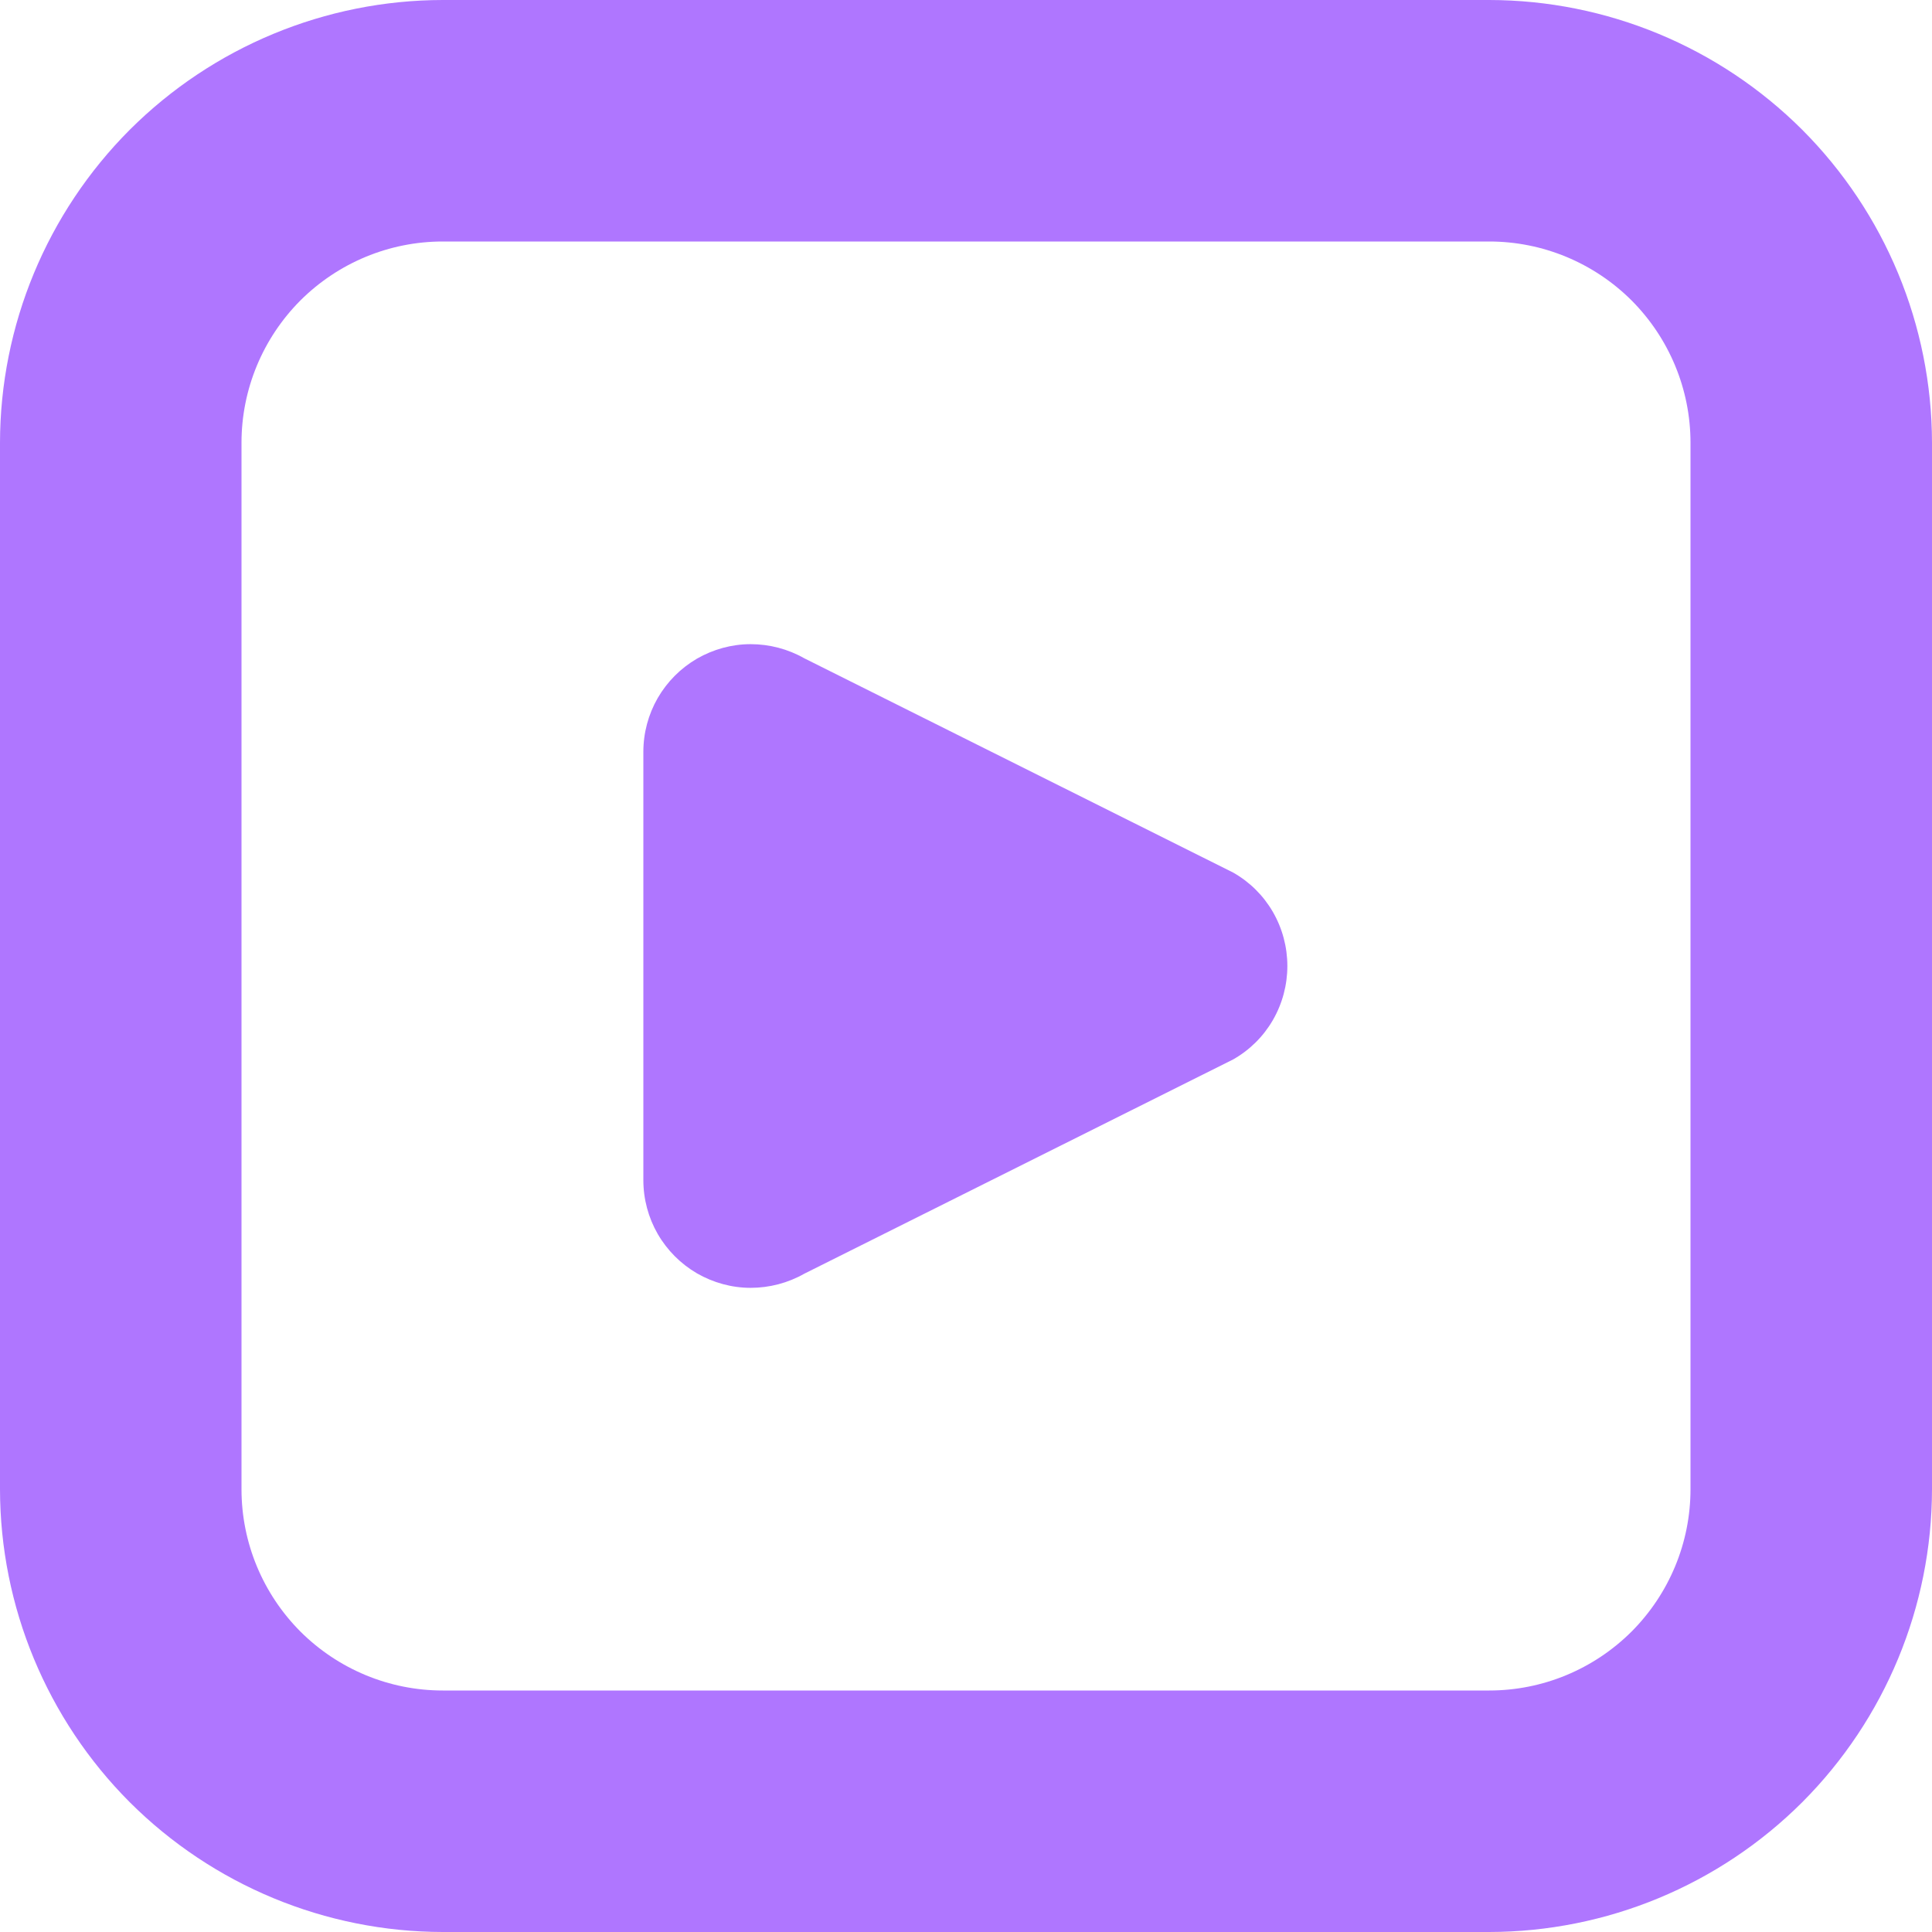 <svg width="12" height="12" viewBox="0 0 12 12" fill="none" xmlns="http://www.w3.org/2000/svg">
<g clip-path="url(#clip0_5_435)">
<path d="M9.25 12H2.75C2.021 11.999 1.322 11.709 0.806 11.194C0.291 10.678 0.001 9.979 0 9.25L0 2.75C0.001 2.021 0.291 1.322 0.806 0.806C1.322 0.291 2.021 0.001 2.75 0L9.25 0C9.979 0.001 10.678 0.291 11.194 0.806C11.709 1.322 11.999 2.021 12 2.75V9.25C11.999 9.979 11.709 10.678 11.194 11.194C10.678 11.709 9.979 11.999 9.25 12ZM2.75 1.5C2.418 1.5 2.101 1.632 1.866 1.866C1.632 2.101 1.5 2.418 1.5 2.75V9.25C1.5 9.582 1.632 9.899 1.866 10.134C2.101 10.368 2.418 10.5 2.75 10.5H9.25C9.582 10.5 9.899 10.368 10.134 10.134C10.368 9.899 10.5 9.582 10.5 9.25V2.75C10.5 2.418 10.368 2.101 10.134 1.866C9.899 1.632 9.582 1.5 9.25 1.5H2.75ZM3.996 4.67V7.33C3.996 7.448 4.027 7.563 4.085 7.664C4.144 7.766 4.228 7.85 4.329 7.909C4.43 7.967 4.545 7.999 4.662 7.999C4.779 7.999 4.894 7.969 4.996 7.911L7.66 6.58C7.762 6.522 7.847 6.438 7.906 6.336C7.965 6.234 7.996 6.118 7.996 6C7.996 5.882 7.965 5.766 7.906 5.664C7.847 5.562 7.762 5.478 7.66 5.42L4.996 4.089C4.894 4.031 4.779 4.001 4.662 4.001C4.545 4.001 4.43 4.033 4.329 4.091C4.228 4.15 4.144 4.234 4.085 4.336C4.027 4.437 3.996 4.552 3.996 4.67Z" fill="#AF76FF"/>
</g>
<defs>
<clipPath id="clip0_5_435">
<rect width="12" height="12" fill="white"/>
</clipPath>
</defs>
</svg>
